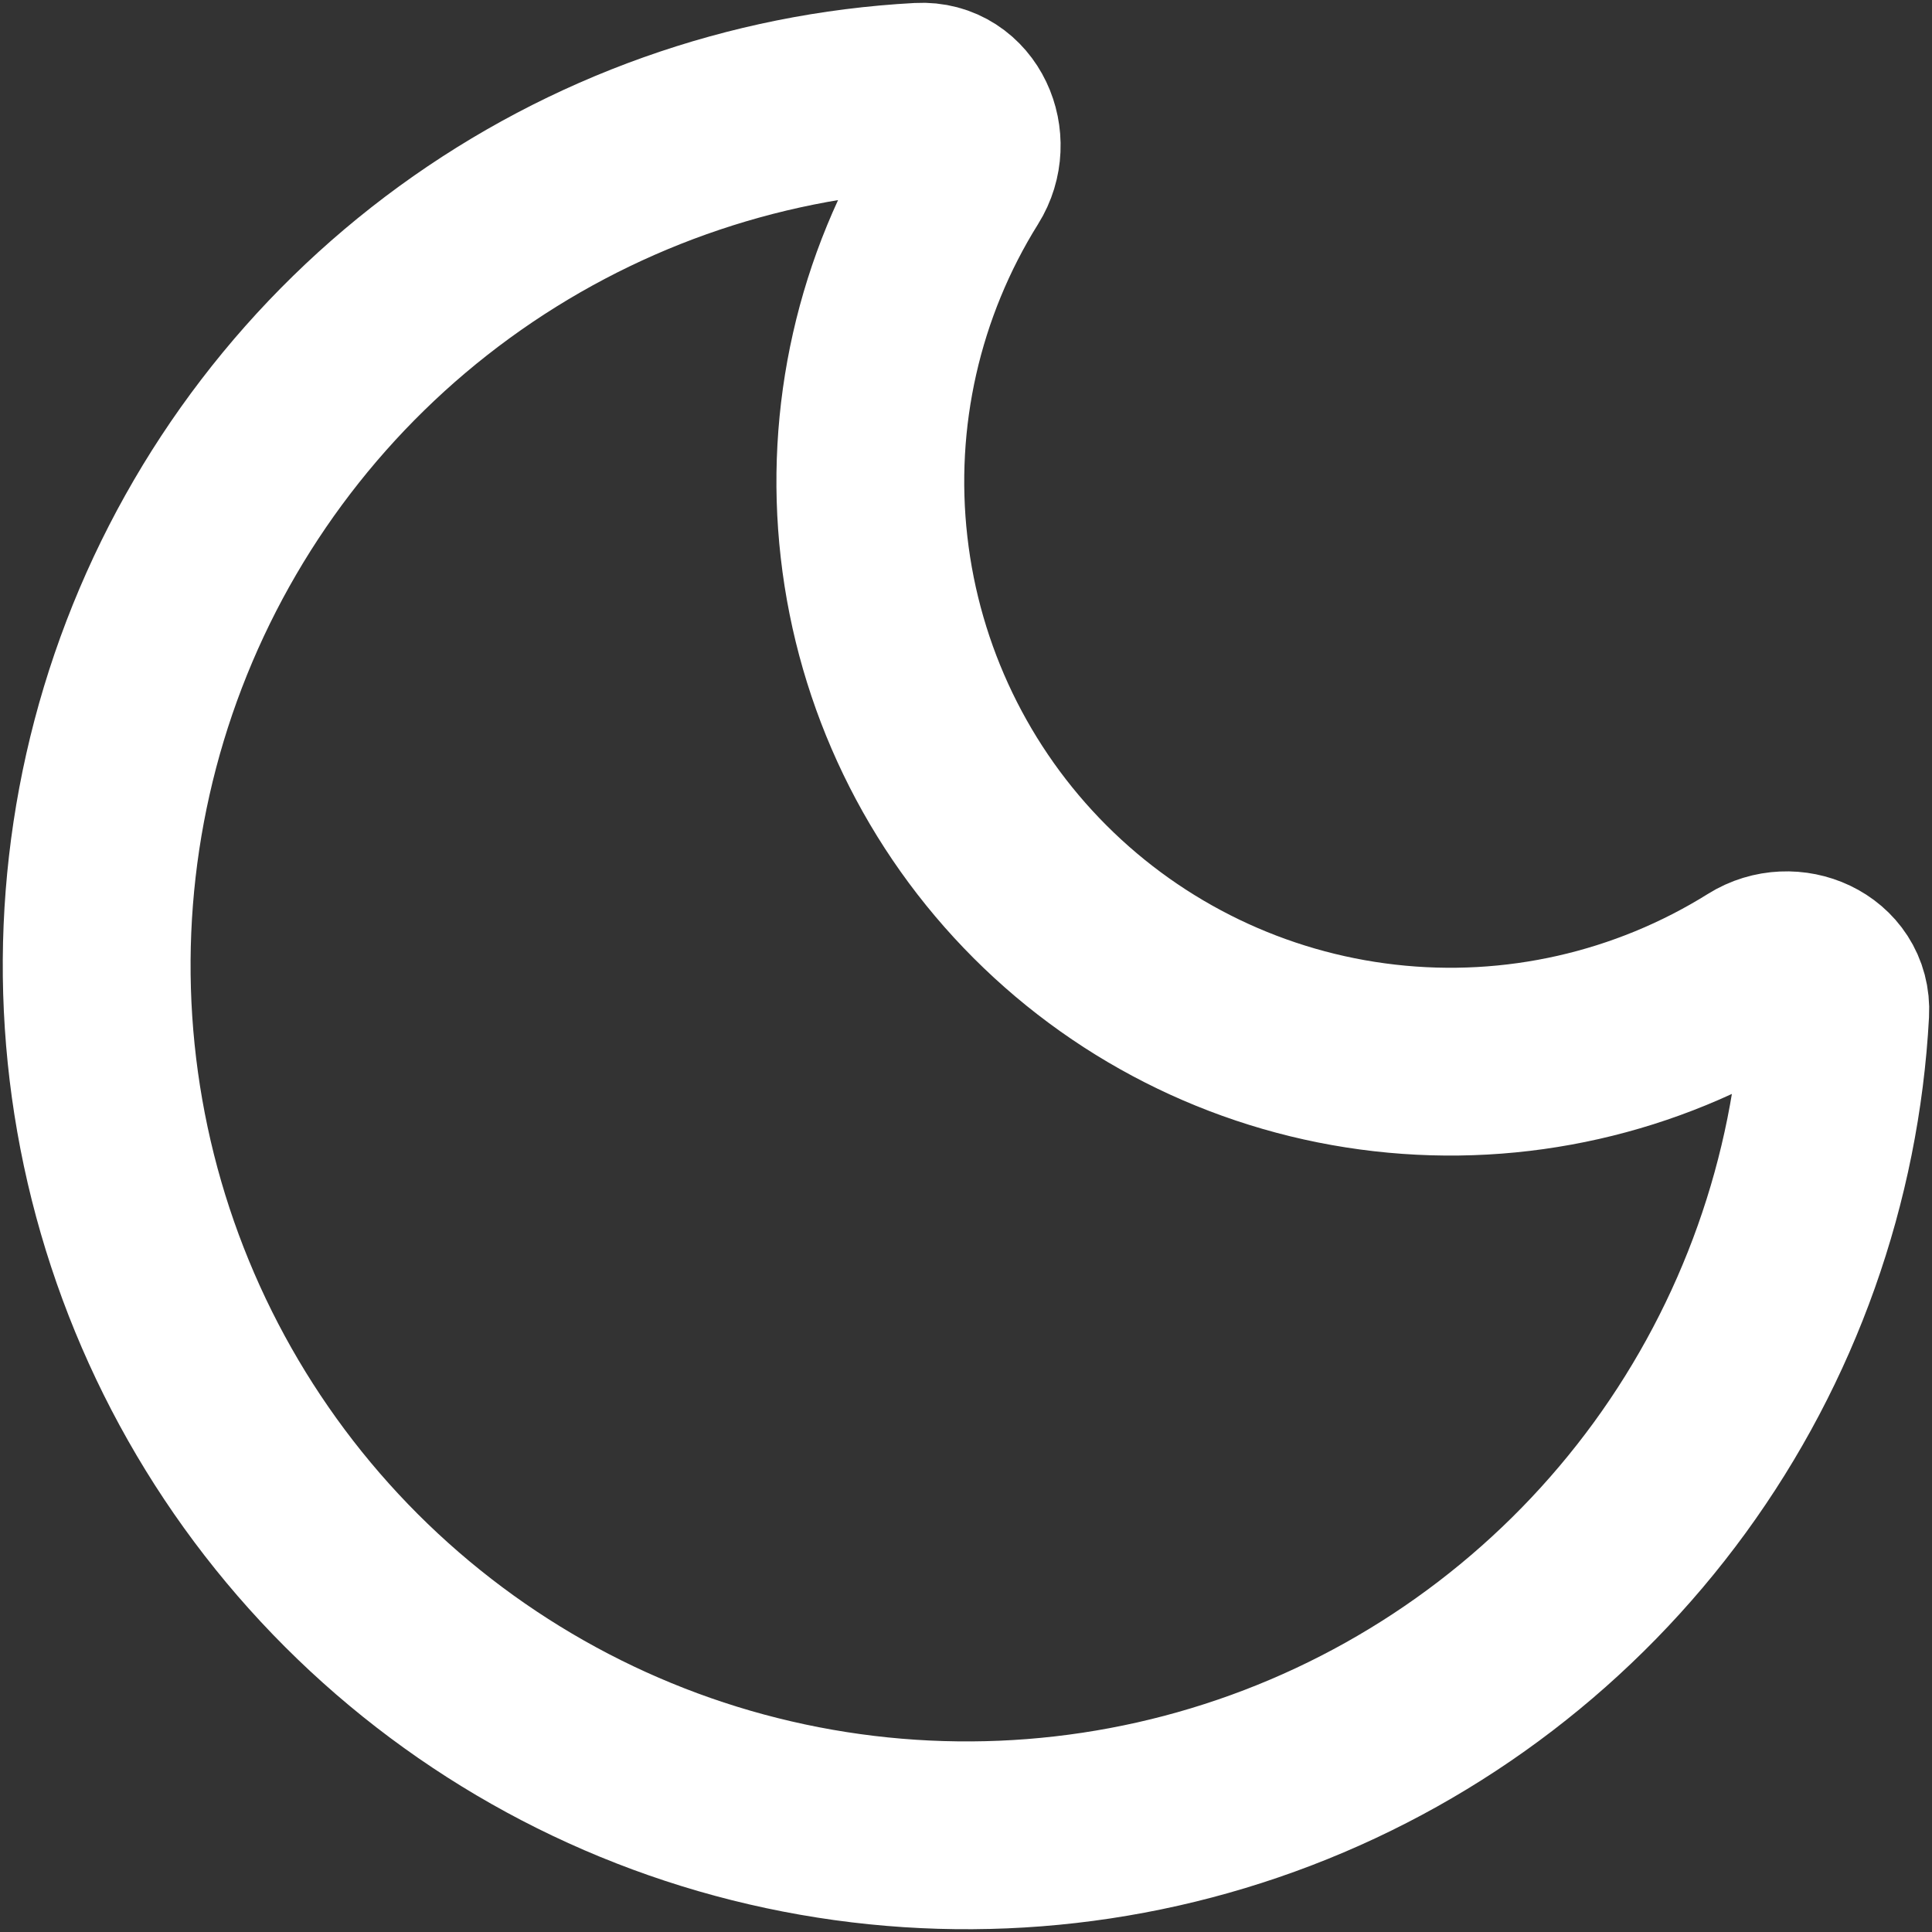 <svg width="24" height="24" viewBox="0 0 24 24" fill="none" xmlns="http://www.w3.org/2000/svg">
<rect x="0" y="0" width="24" height="24" fill="#333333" stroke="none"/>
<path d="M22.798 12.575C22.686 14.66 21.972 16.667 20.743 18.355C19.514 20.042 17.822 21.338 15.873 22.084C13.923 22.831 11.799 22.997 9.757 22.562C7.715 22.128 5.843 21.11 4.366 19.634C2.89 18.158 1.873 16.286 1.438 14.244C1.003 12.202 1.169 10.078 1.915 8.129C2.662 6.179 3.957 4.487 5.644 3.258C7.332 2.029 9.339 1.314 11.424 1.202C11.91 1.175 12.165 1.754 11.906 2.166C11.043 3.547 10.673 5.181 10.858 6.799C11.042 8.418 11.769 9.927 12.921 11.079C14.073 12.231 15.582 12.958 17.201 13.142C18.819 13.327 20.453 12.957 21.834 12.094C22.247 11.835 22.825 12.089 22.798 12.575Z" stroke="white" stroke-width="2.333" stroke-linecap="round" stroke-linejoin="round"/>
</svg>
